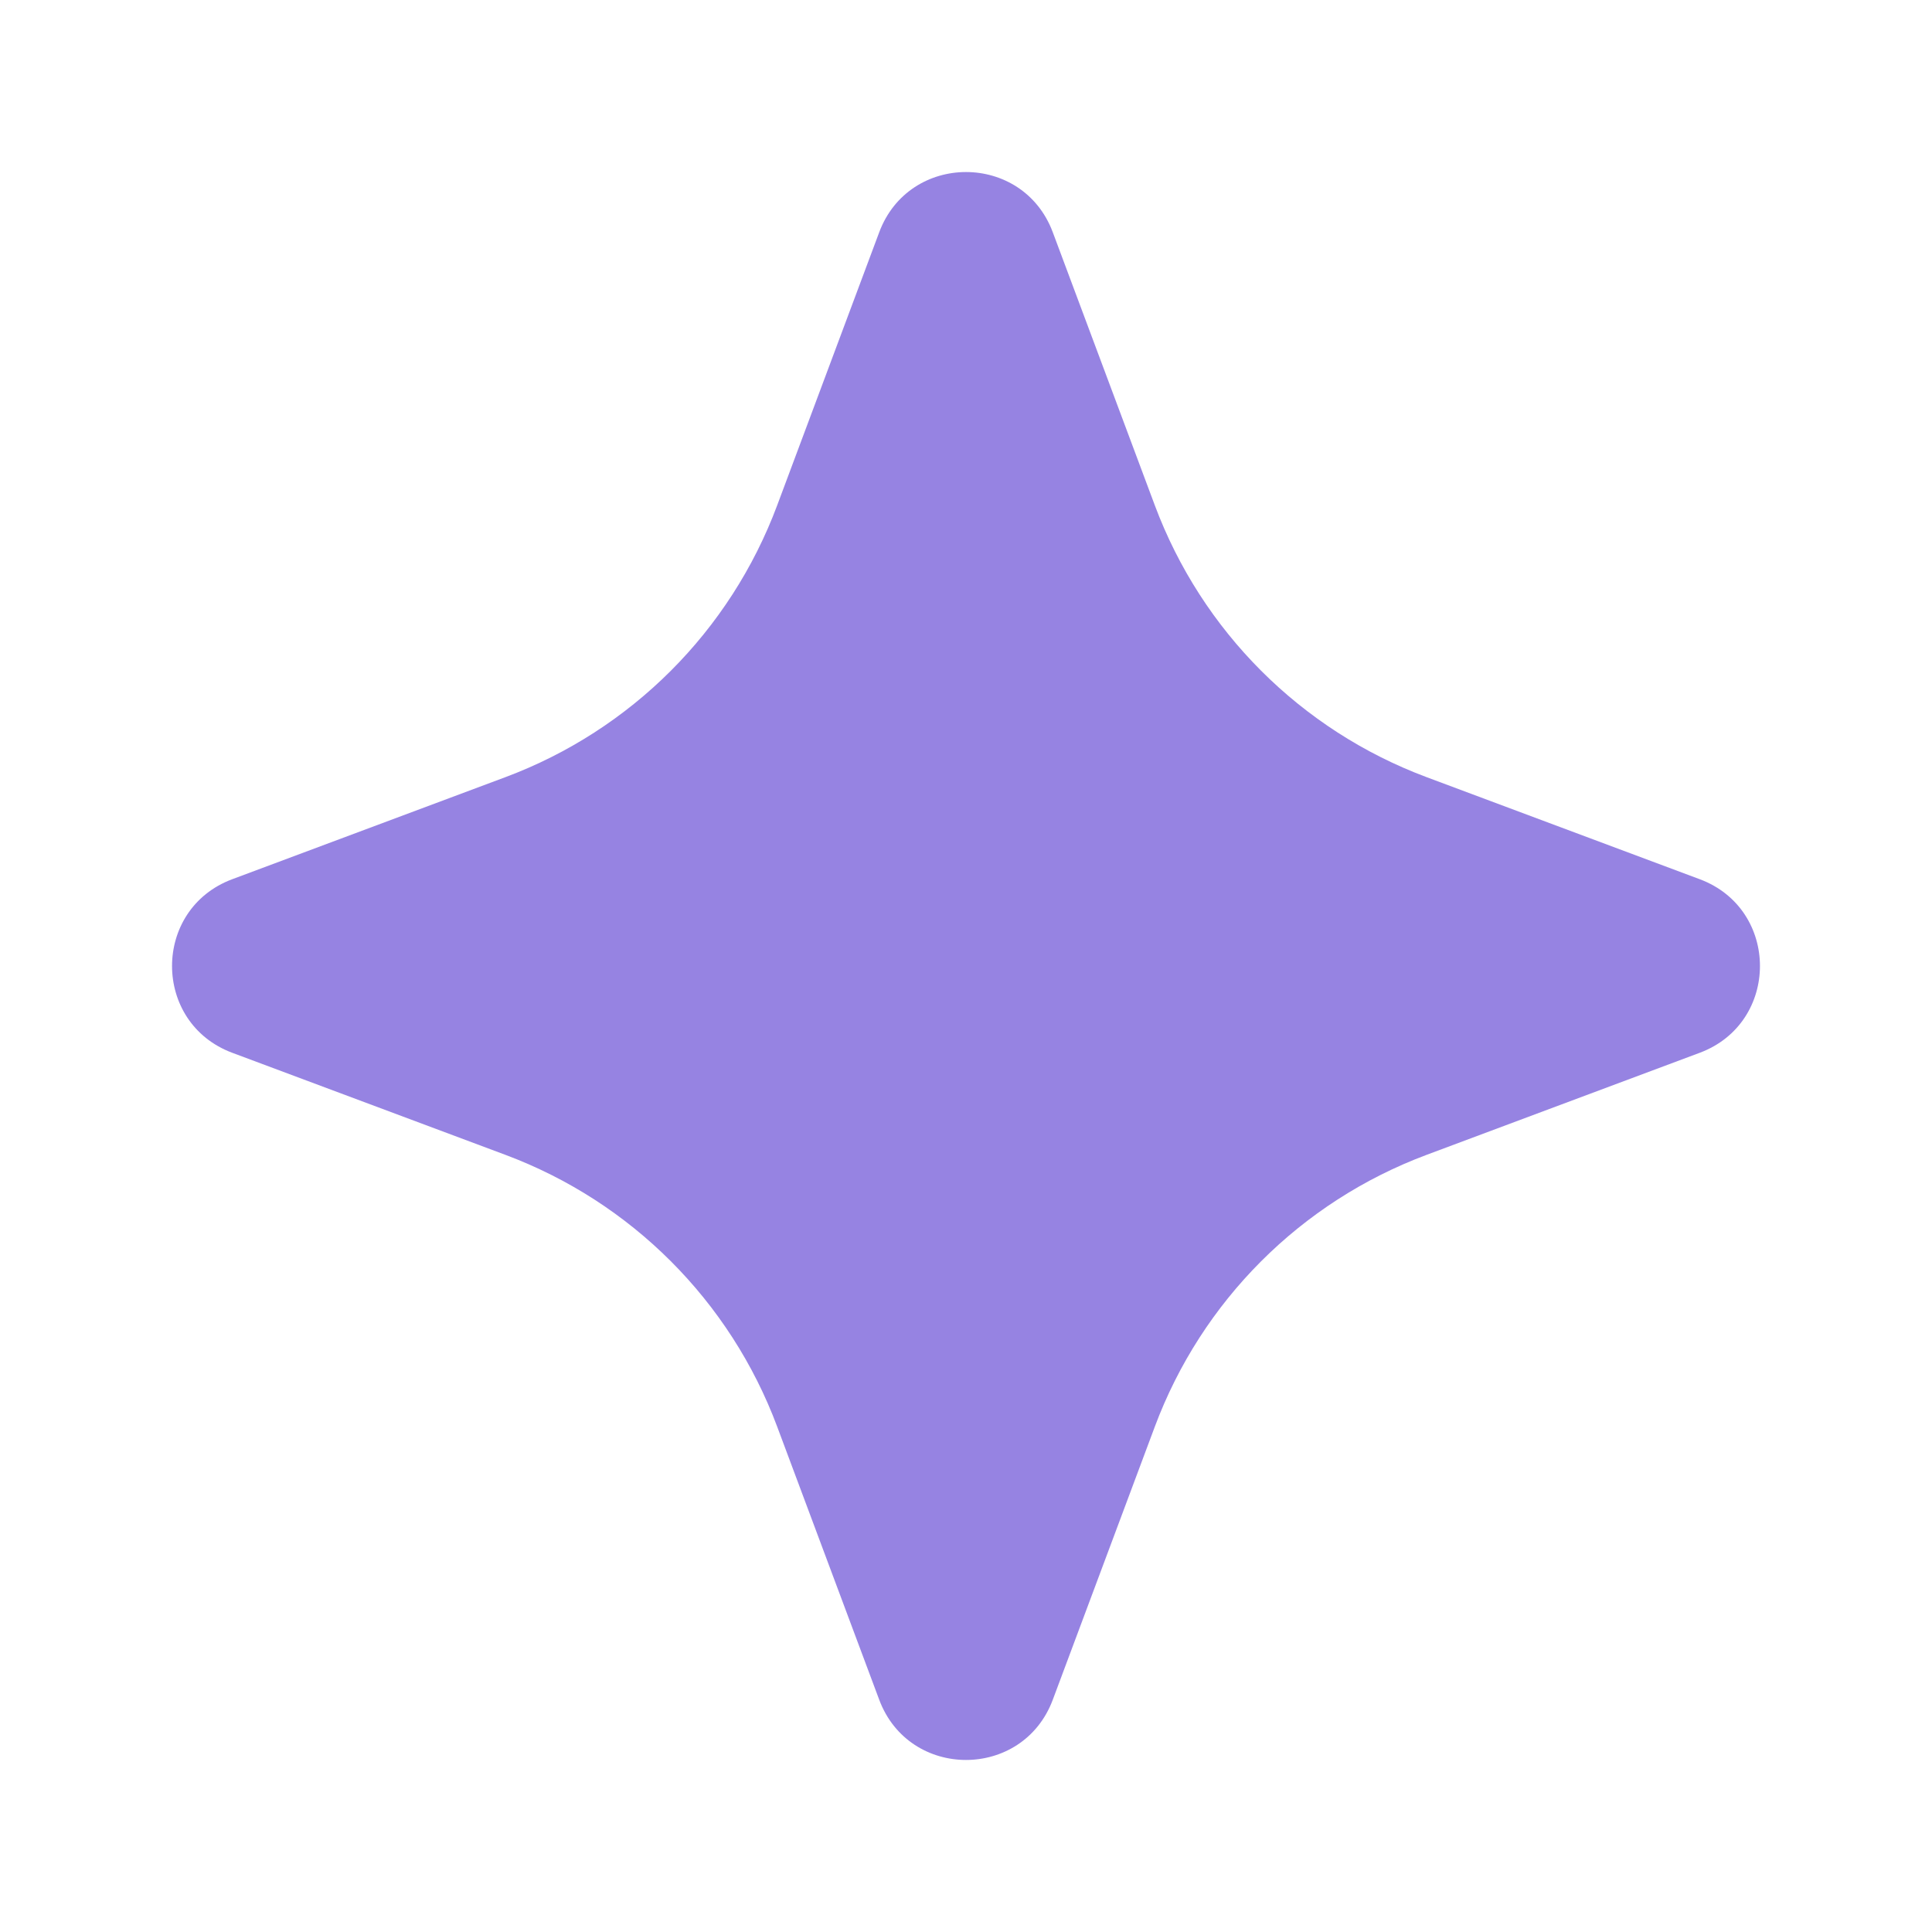 <svg width="50" height="50" viewBox="0 0 50 50" fill="none" xmlns="http://www.w3.org/2000/svg">
<g style="mix-blend-mode:multiply">
<path d="M6.011 27.246C3.933 26.47 3.933 23.53 6.011 22.754L13.079 20.113C16.332 18.898 18.898 16.332 20.113 13.079L22.754 6.011C23.53 3.933 26.47 3.933 27.246 6.011L29.887 13.079C31.102 16.332 33.668 18.898 36.921 20.113L43.989 22.754C46.067 23.53 46.067 26.47 43.989 27.246L36.921 29.887C33.668 31.102 31.102 33.668 29.887 36.921L27.246 43.989C26.47 46.067 23.53 46.067 22.754 43.989L20.113 36.921C18.898 33.668 16.332 31.102 13.079 29.887L6.011 27.246Z" fill="#9683E2"/>
</g>
</svg>
